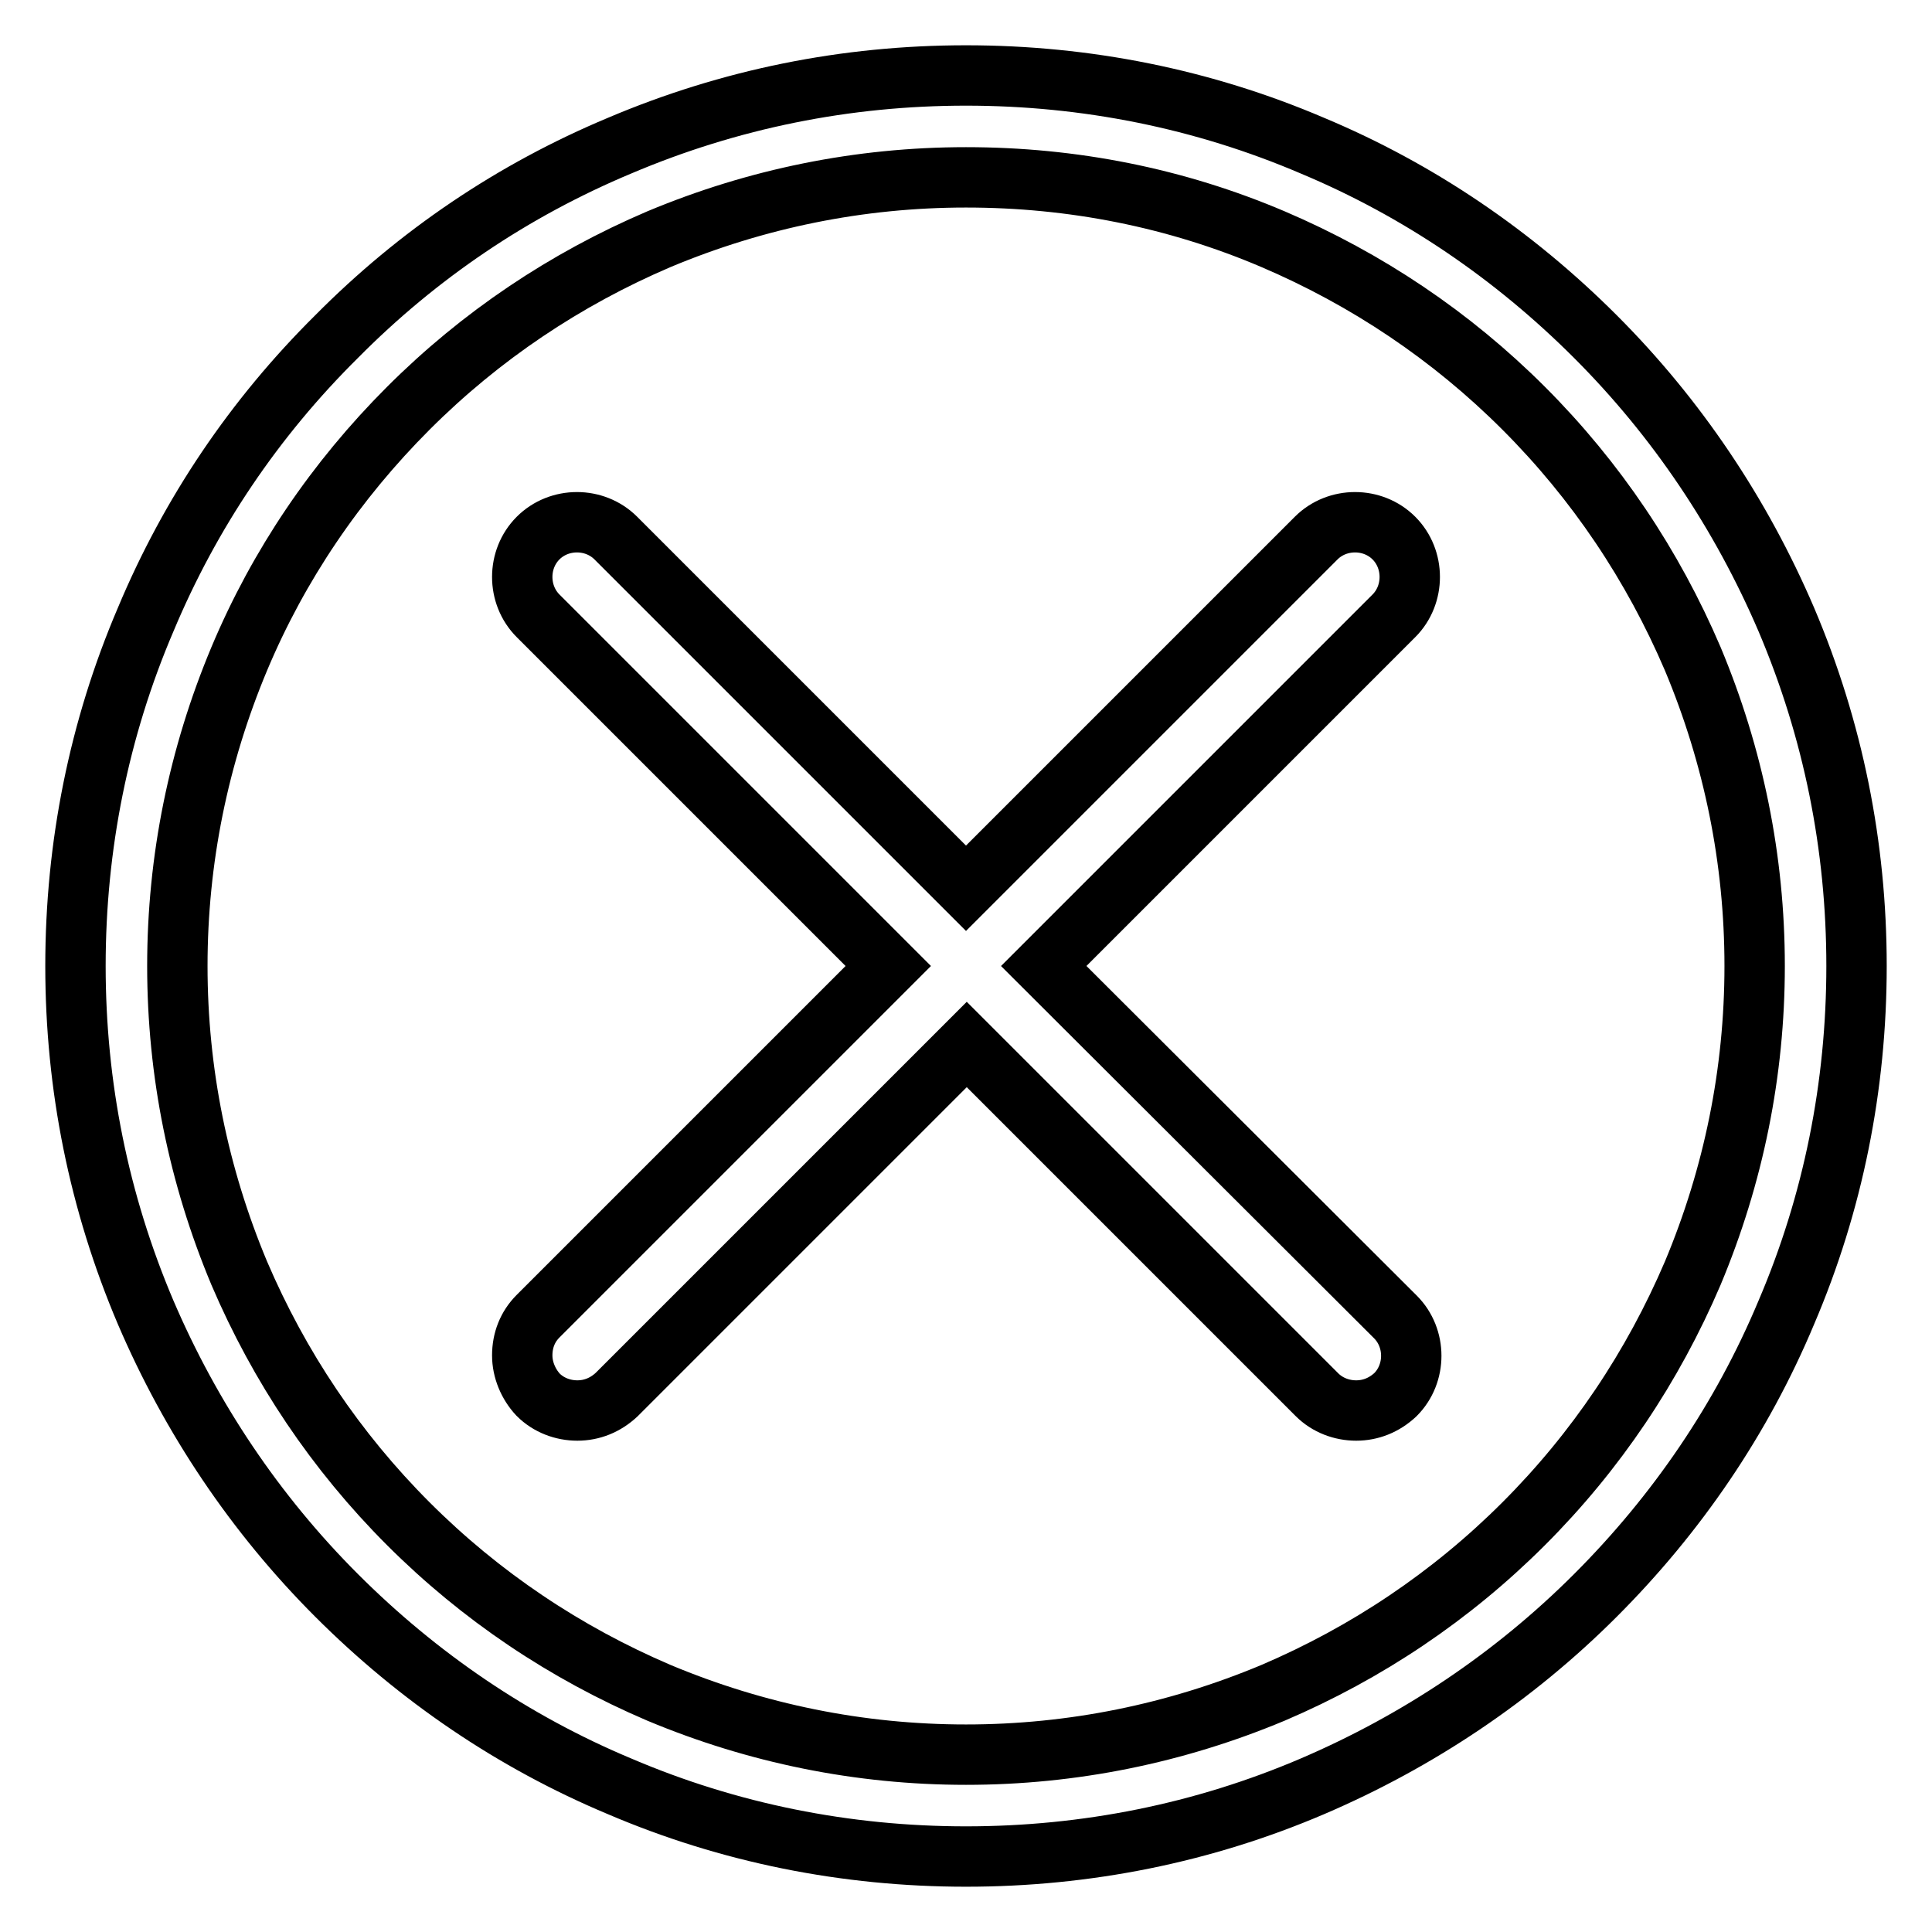 <?xml version="1.0" encoding="utf-8"?>
<!-- Svg Vector Icons : http://www.onlinewebfonts.com/icon -->
<!DOCTYPE svg PUBLIC "-//W3C//DTD SVG 1.1//EN" "http://www.w3.org/Graphics/SVG/1.1/DTD/svg11.dtd">
<svg version="1.1" xmlns="http://www.w3.org/2000/svg" xmlns:xlink="http://www.w3.org/1999/xlink" x="0px" y="0px" viewBox="0 0 256 256" enable-background="new 0 0 256 256" xml:space="preserve">
<g> <path stroke-width="8" fill-opacity="0" stroke="#000000"  d="M128,246c-15.9,0-31.4-3.1-45.9-9.3c-14.1-5.9-26.7-14.5-37.5-25.3c-10.8-10.8-19.3-23.5-25.3-37.5 c-6.2-14.6-9.3-30-9.3-45.9c0-15.9,3.1-31.4,9.3-45.9C25.2,68,33.7,55.4,44.6,44.6C55.4,33.7,68,25.2,82.1,19.3 c14.6-6.2,30-9.3,45.9-9.3c15.9,0,31.4,3.1,45.9,9.3c14.1,5.9,26.7,14.5,37.5,25.3c10.8,10.8,19.3,23.5,25.3,37.5 c6.2,14.6,9.3,30,9.3,45.9c0,15.9-3.1,31.4-9.3,45.9c-5.9,14.1-14.5,26.7-25.3,37.5c-10.8,10.8-23.5,19.3-37.5,25.3 C159.4,242.9,143.9,246,128,246z M128,23.5c-14.1,0-27.8,2.8-40.7,8.2c-12.4,5.3-23.6,12.8-33.2,22.4S36.9,74.9,31.7,87.3 c-5.4,12.9-8.2,26.6-8.2,40.7s2.8,27.8,8.2,40.7c5.3,12.4,12.8,23.6,22.4,33.2c9.6,9.6,20.8,17.1,33.2,22.4 c12.9,5.4,26.6,8.2,40.7,8.2s27.8-2.8,40.7-8.2c12.4-5.3,23.6-12.8,33.2-22.4c9.6-9.6,17.1-20.8,22.4-33.2 c5.4-12.9,8.2-26.6,8.2-40.7s-2.8-27.8-8.2-40.7c-5.3-12.4-12.8-23.6-22.4-33.2c-9.6-9.6-20.8-17.1-33.2-22.4 C155.8,26.2,142.1,23.5,128,23.5z M138.3,128l46.4-46.4c2.8-2.8,2.8-7.5,0-10.3c-2.8-2.8-7.5-2.8-10.3,0L128,117.7L81.6,71.3 c-2.8-2.8-7.5-2.8-10.3,0s-2.8,7.5,0,10.3l46.4,46.4l-46.4,46.4c-1.4,1.4-2.1,3.2-2.1,5.2c0,1.9,0.8,3.8,2.1,5.2 c1.4,1.4,3.3,2.1,5.2,2.1s3.7-0.7,5.2-2.1l46.4-46.4l46.4,46.4c1.4,1.4,3.3,2.1,5.2,2.1c1.9,0,3.7-0.7,5.2-2.1 c2.8-2.8,2.8-7.5,0-10.3L138.3,128z"/></g>
</svg>